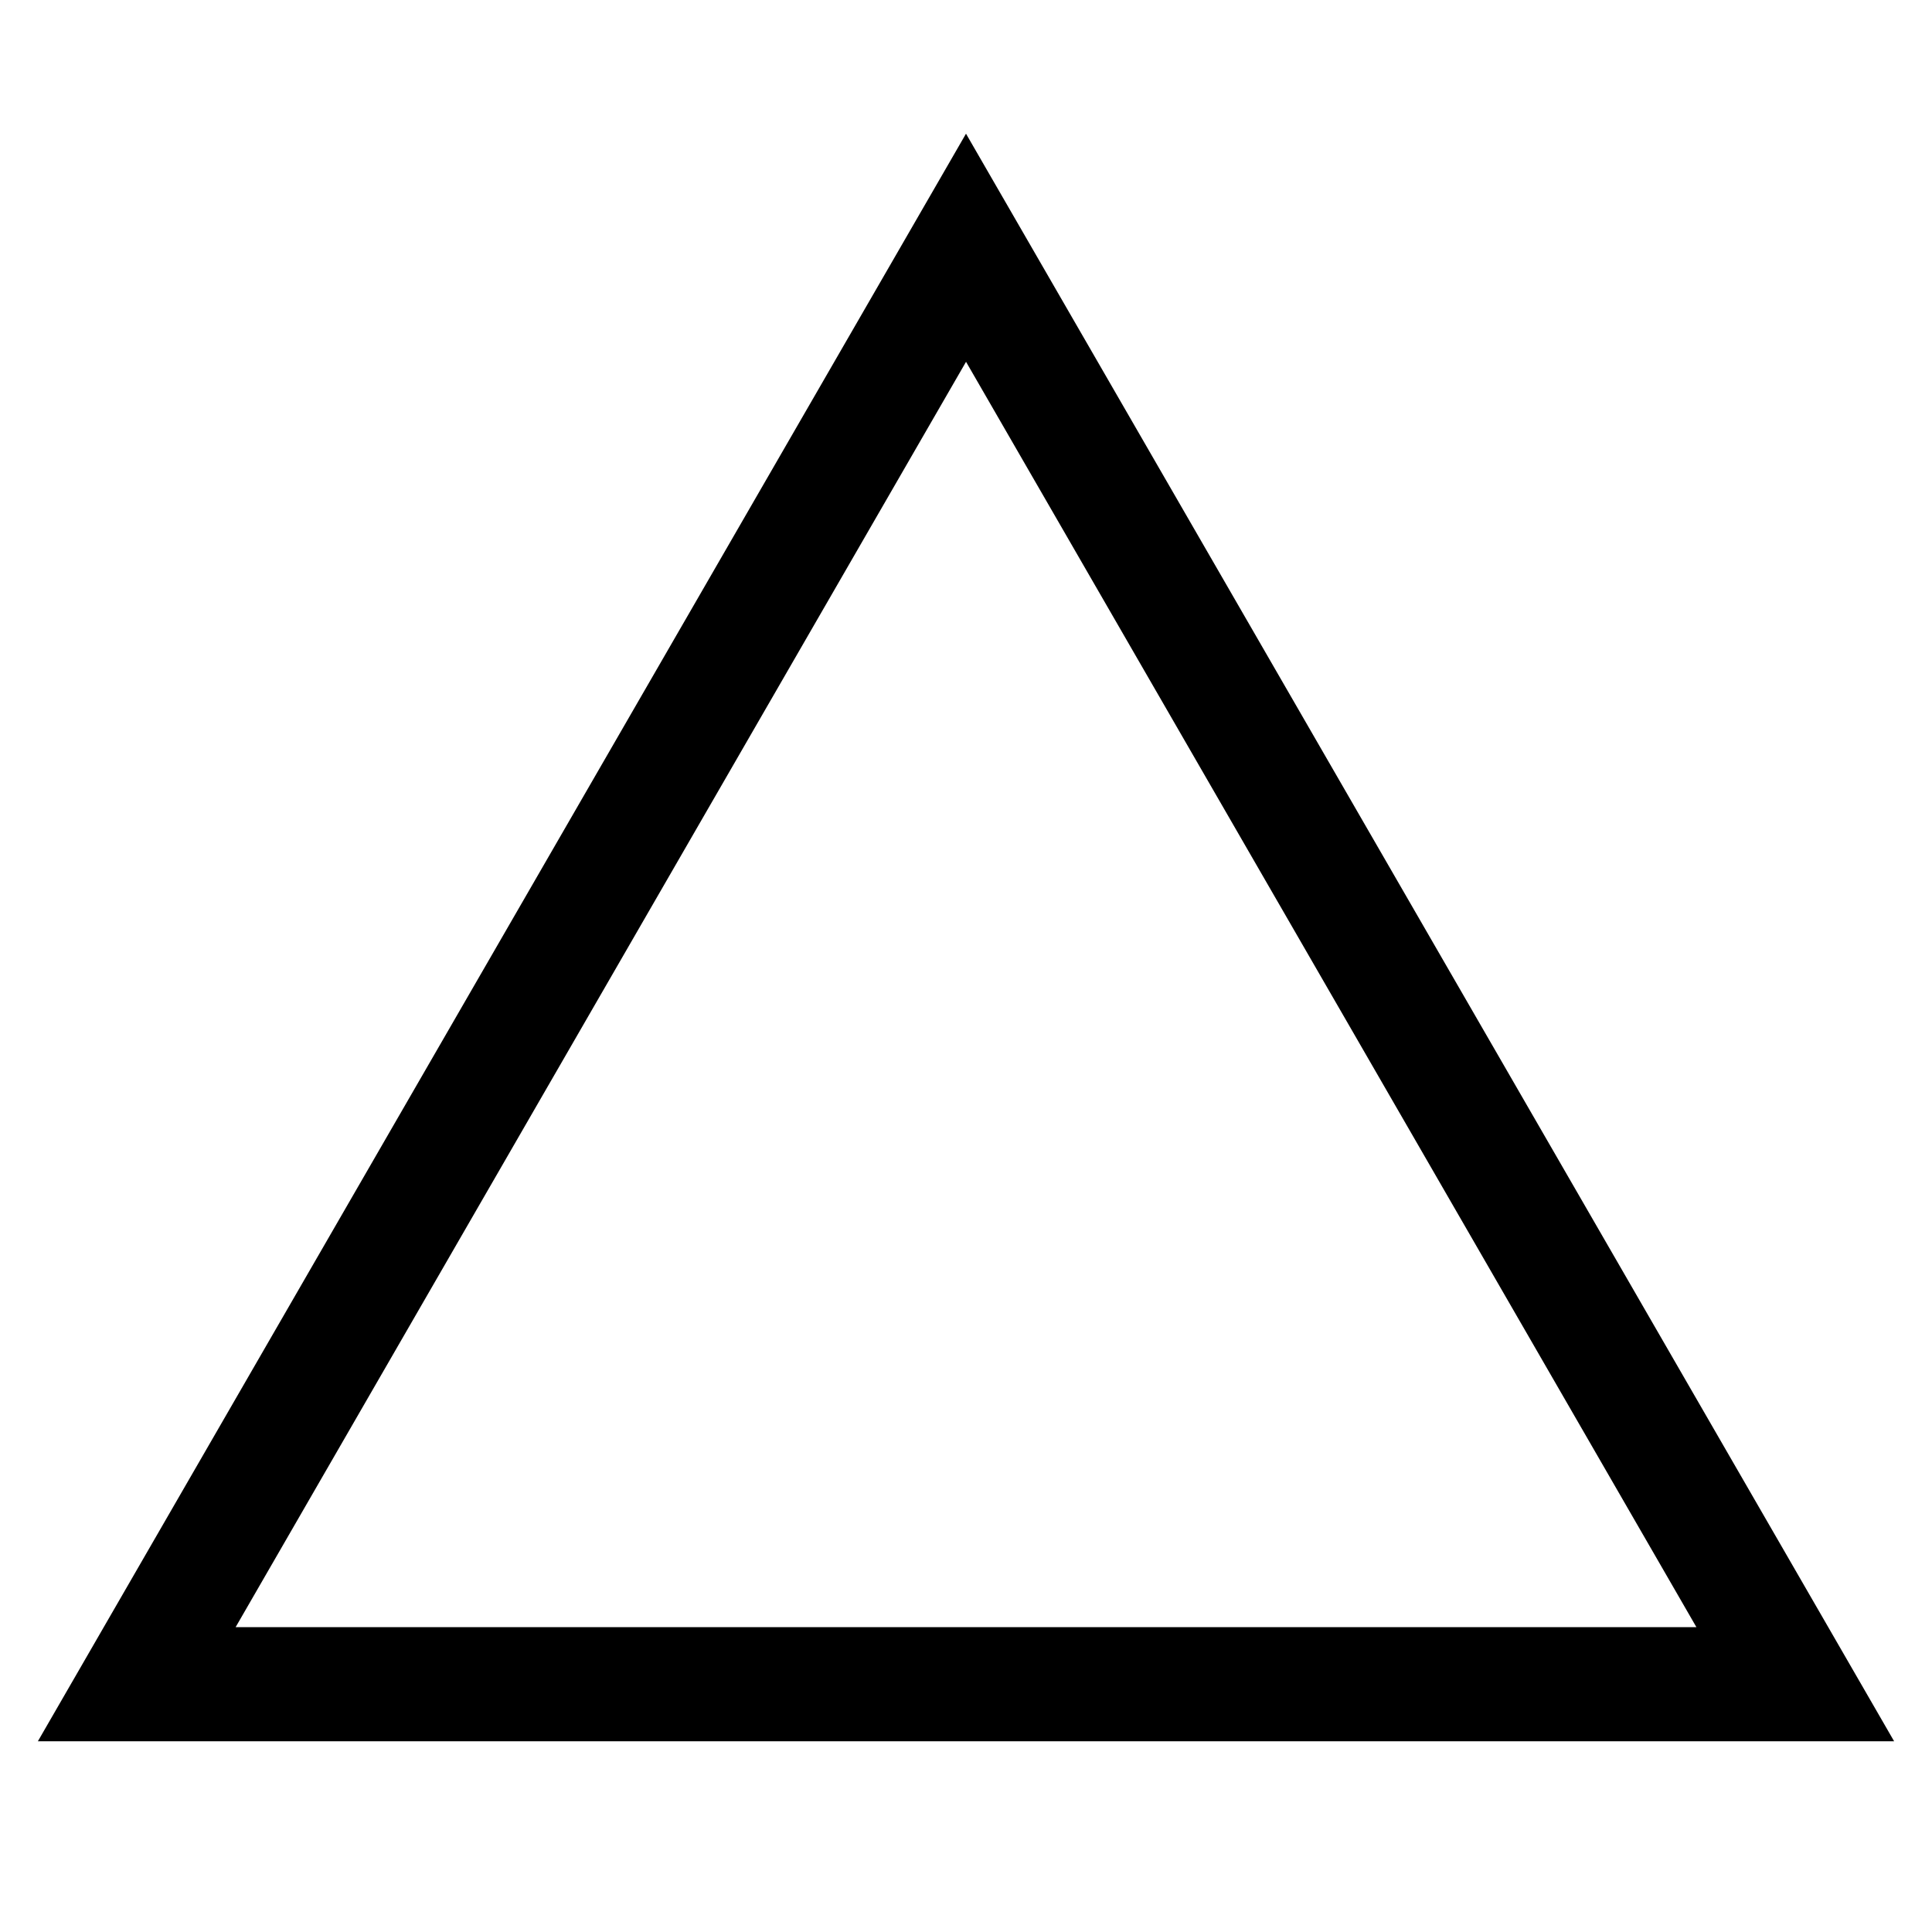 <?xml version="1.0" encoding="UTF-8"?>
<!-- Uploaded to: SVG Repo, www.svgrepo.com, Generator: SVG Repo Mixer Tools -->
<svg fill="#000000" width="800px" height="800px" version="1.1" viewBox="144 144 512 512" xmlns="http://www.w3.org/2000/svg">
 <path d="m645.96 605.45h-491.92l245.96-426.02zm-439.52-30.23h387.13l-193.56-335.34z"/>
</svg>